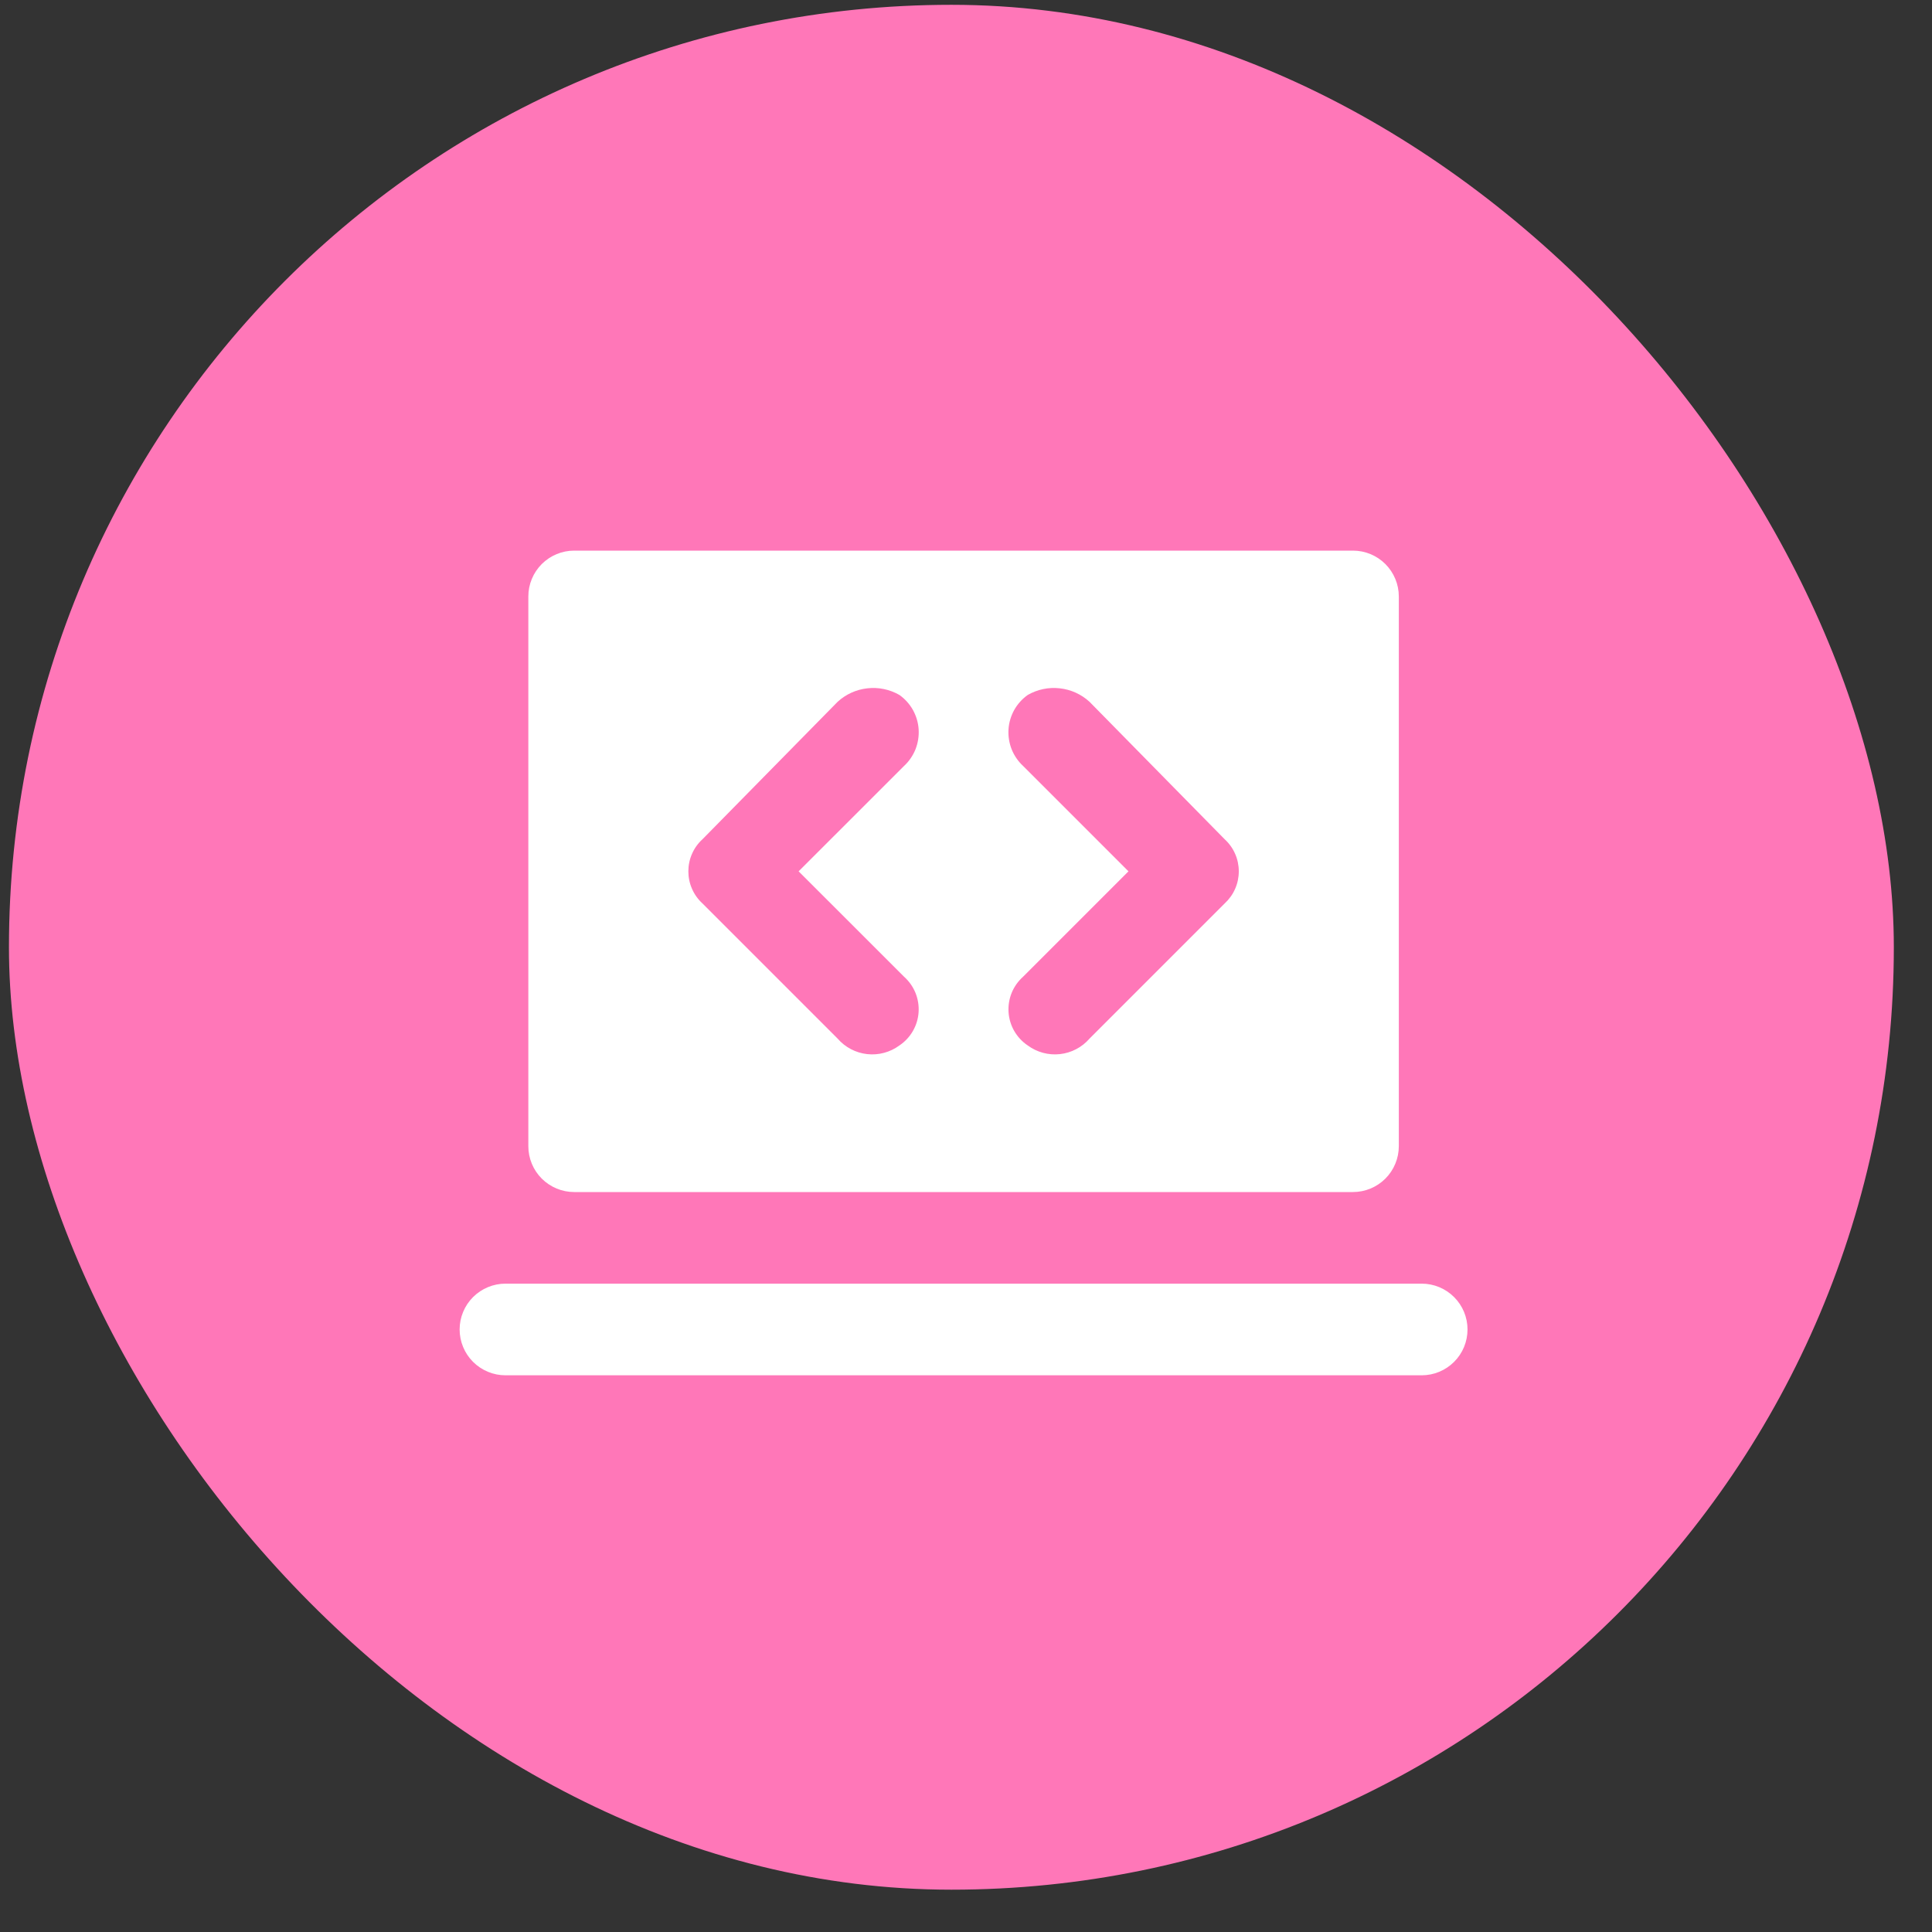 <svg width="41" height="41" viewBox="0 0 41 41" fill="none" xmlns="http://www.w3.org/2000/svg">
<rect x="0" y="0" width="41" height="41" fill="#333333" stroke="none"/>
<rect x="0.19" y="0.102" width="40" height="40" rx="20" fill="#FF77B8"/>
<g clip-path="url(#clip0_29_349)">
<path d="M28.712 11.685H12.185C11.927 11.685 11.68 11.788 11.497 11.97C11.315 12.153 11.212 12.4 11.212 12.658V24.324C11.212 24.582 11.315 24.83 11.497 25.012C11.68 25.194 11.927 25.297 12.185 25.297H28.712C28.97 25.297 29.218 25.194 29.4 25.012C29.582 24.83 29.685 24.582 29.685 24.324V12.658C29.685 12.4 29.582 12.153 29.4 11.97C29.218 11.788 28.97 11.685 28.712 11.685ZM19.185 20.727C19.29 20.821 19.373 20.937 19.427 21.068C19.48 21.198 19.503 21.339 19.494 21.48C19.485 21.621 19.443 21.758 19.373 21.88C19.302 22.002 19.205 22.107 19.087 22.186C18.89 22.331 18.646 22.397 18.403 22.37C18.159 22.343 17.935 22.225 17.775 22.04L14.907 19.172C14.812 19.085 14.737 18.98 14.686 18.863C14.634 18.746 14.608 18.619 14.608 18.491C14.608 18.363 14.634 18.236 14.686 18.119C14.737 18.002 14.812 17.897 14.907 17.811L17.775 14.894C17.95 14.733 18.171 14.633 18.407 14.607C18.643 14.58 18.881 14.63 19.087 14.748C19.205 14.832 19.303 14.941 19.374 15.067C19.444 15.194 19.486 15.334 19.495 15.478C19.504 15.623 19.481 15.767 19.428 15.902C19.374 16.036 19.291 16.157 19.185 16.255L16.948 18.491L19.185 20.727ZM25.99 19.172L23.122 22.04C22.962 22.225 22.738 22.343 22.494 22.37C22.251 22.397 22.007 22.331 21.81 22.186C21.692 22.107 21.595 22.002 21.524 21.88C21.454 21.758 21.412 21.621 21.403 21.48C21.394 21.339 21.417 21.198 21.47 21.068C21.524 20.937 21.607 20.821 21.712 20.727L23.948 18.491L21.712 16.255C21.606 16.157 21.523 16.036 21.469 15.902C21.416 15.767 21.393 15.623 21.402 15.478C21.411 15.334 21.453 15.194 21.523 15.067C21.594 14.941 21.692 14.832 21.81 14.748C22.015 14.63 22.254 14.58 22.49 14.607C22.726 14.633 22.947 14.733 23.122 14.894L25.99 17.811C26.084 17.897 26.16 18.002 26.211 18.119C26.263 18.236 26.289 18.363 26.289 18.491C26.289 18.619 26.263 18.746 26.211 18.863C26.16 18.98 26.084 19.085 25.99 19.172Z" fill="white"/>
<path d="M30.171 27.241H10.727C10.469 27.241 10.222 27.344 10.039 27.526C9.857 27.708 9.754 27.956 9.754 28.213C9.754 28.471 9.857 28.719 10.039 28.901C10.222 29.083 10.469 29.186 10.727 29.186H30.171C30.429 29.186 30.676 29.083 30.858 28.901C31.041 28.719 31.143 28.471 31.143 28.213C31.143 27.956 31.041 27.708 30.858 27.526C30.676 27.344 30.429 27.241 30.171 27.241Z" fill="white"/>
</g>
<defs>
<clipPath id="clip0_29_349">
<rect width="23.333" height="23.333" fill="white" transform="translate(8.783 8.769)"/>
</clipPath>
</defs>
</svg>
